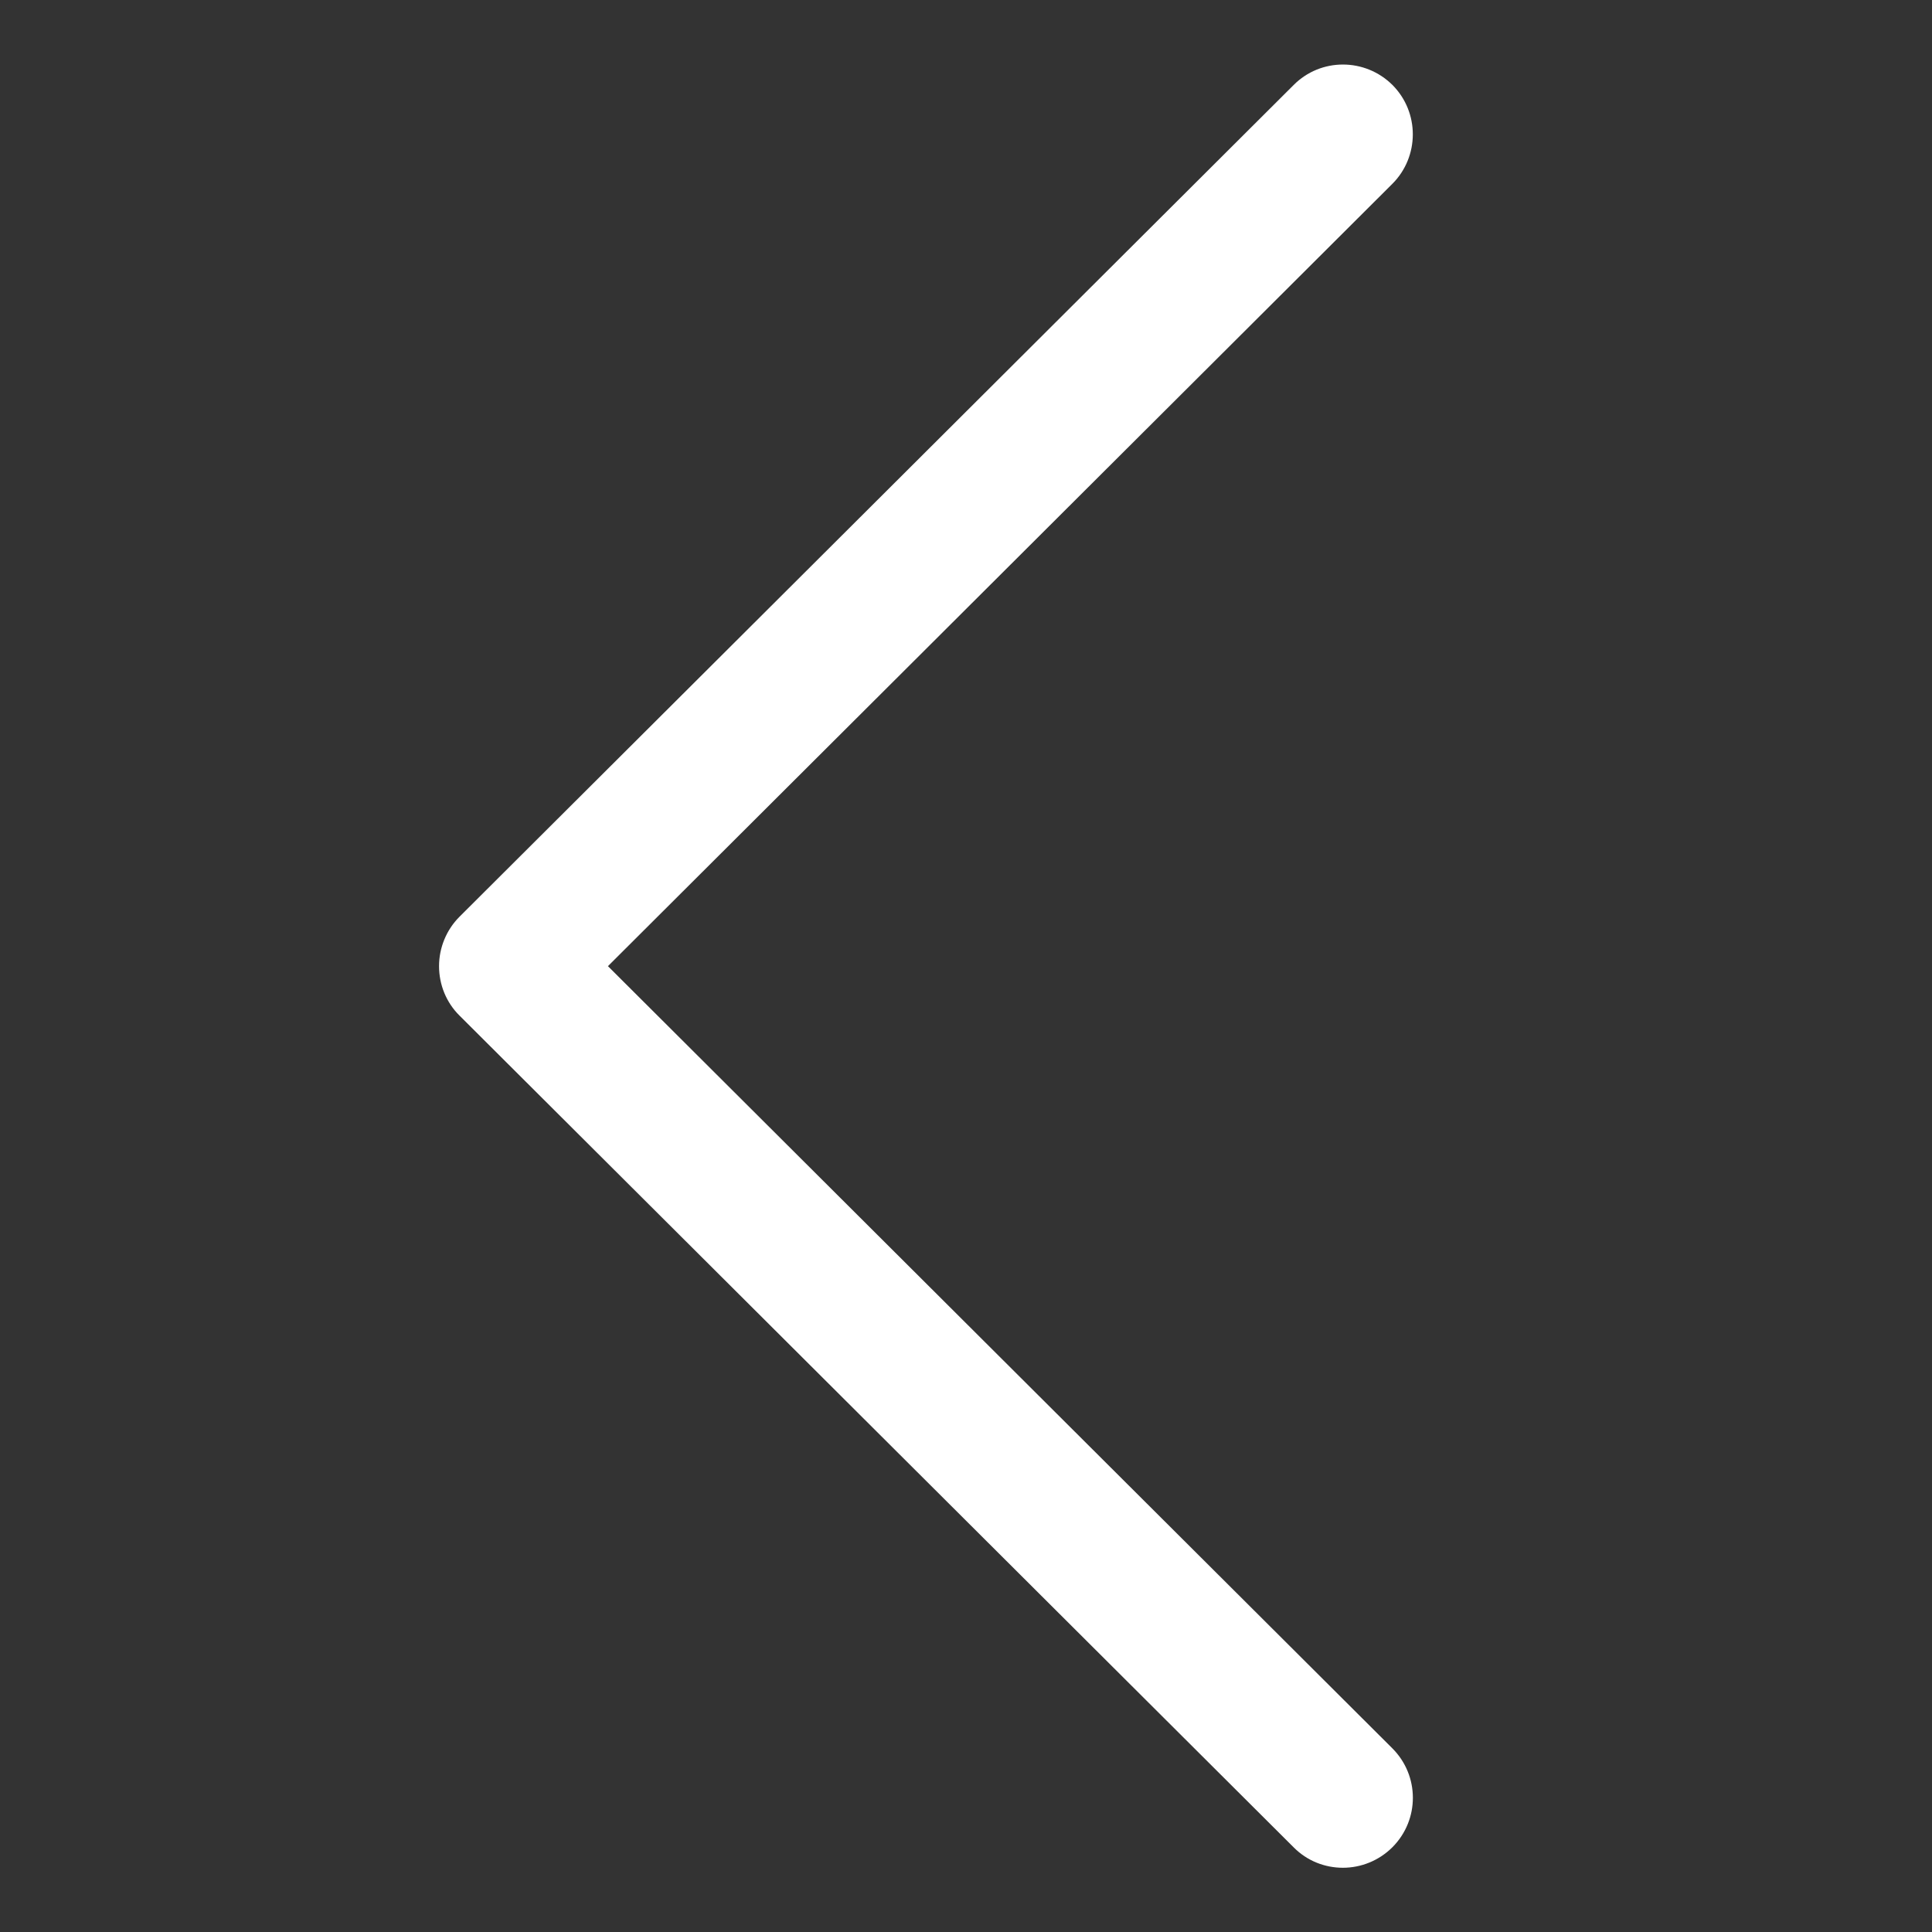 <svg width="12" height="12" viewBox="0 0 12 12" fill="none" xmlns="http://www.w3.org/2000/svg">
<rect x="0" y="0" width="12" height="12" fill="#333333" stroke="none"/>
<g clip-path="url(#clip0_201_617)">
<path d="M2.854 5.694L8.035 0.528C8.204 0.358 8.479 0.359 8.649 0.528C8.818 0.698 8.817 0.973 8.648 1.142L3.776 6.001L8.648 10.859C8.818 11.029 8.818 11.303 8.649 11.473C8.564 11.558 8.452 11.601 8.341 11.601C8.23 11.601 8.119 11.559 8.035 11.474L2.854 6.308C2.772 6.227 2.727 6.116 2.727 6.001C2.727 5.886 2.773 5.775 2.854 5.694Z" fill="white"/>
</g>
<defs>
<clipPath id="clip0_201_617">
<rect width="11.2" height="11.2" fill="white" transform="matrix(-1 0 0 1 11.352 0.4)"/>
</clipPath>
</defs>
</svg>
